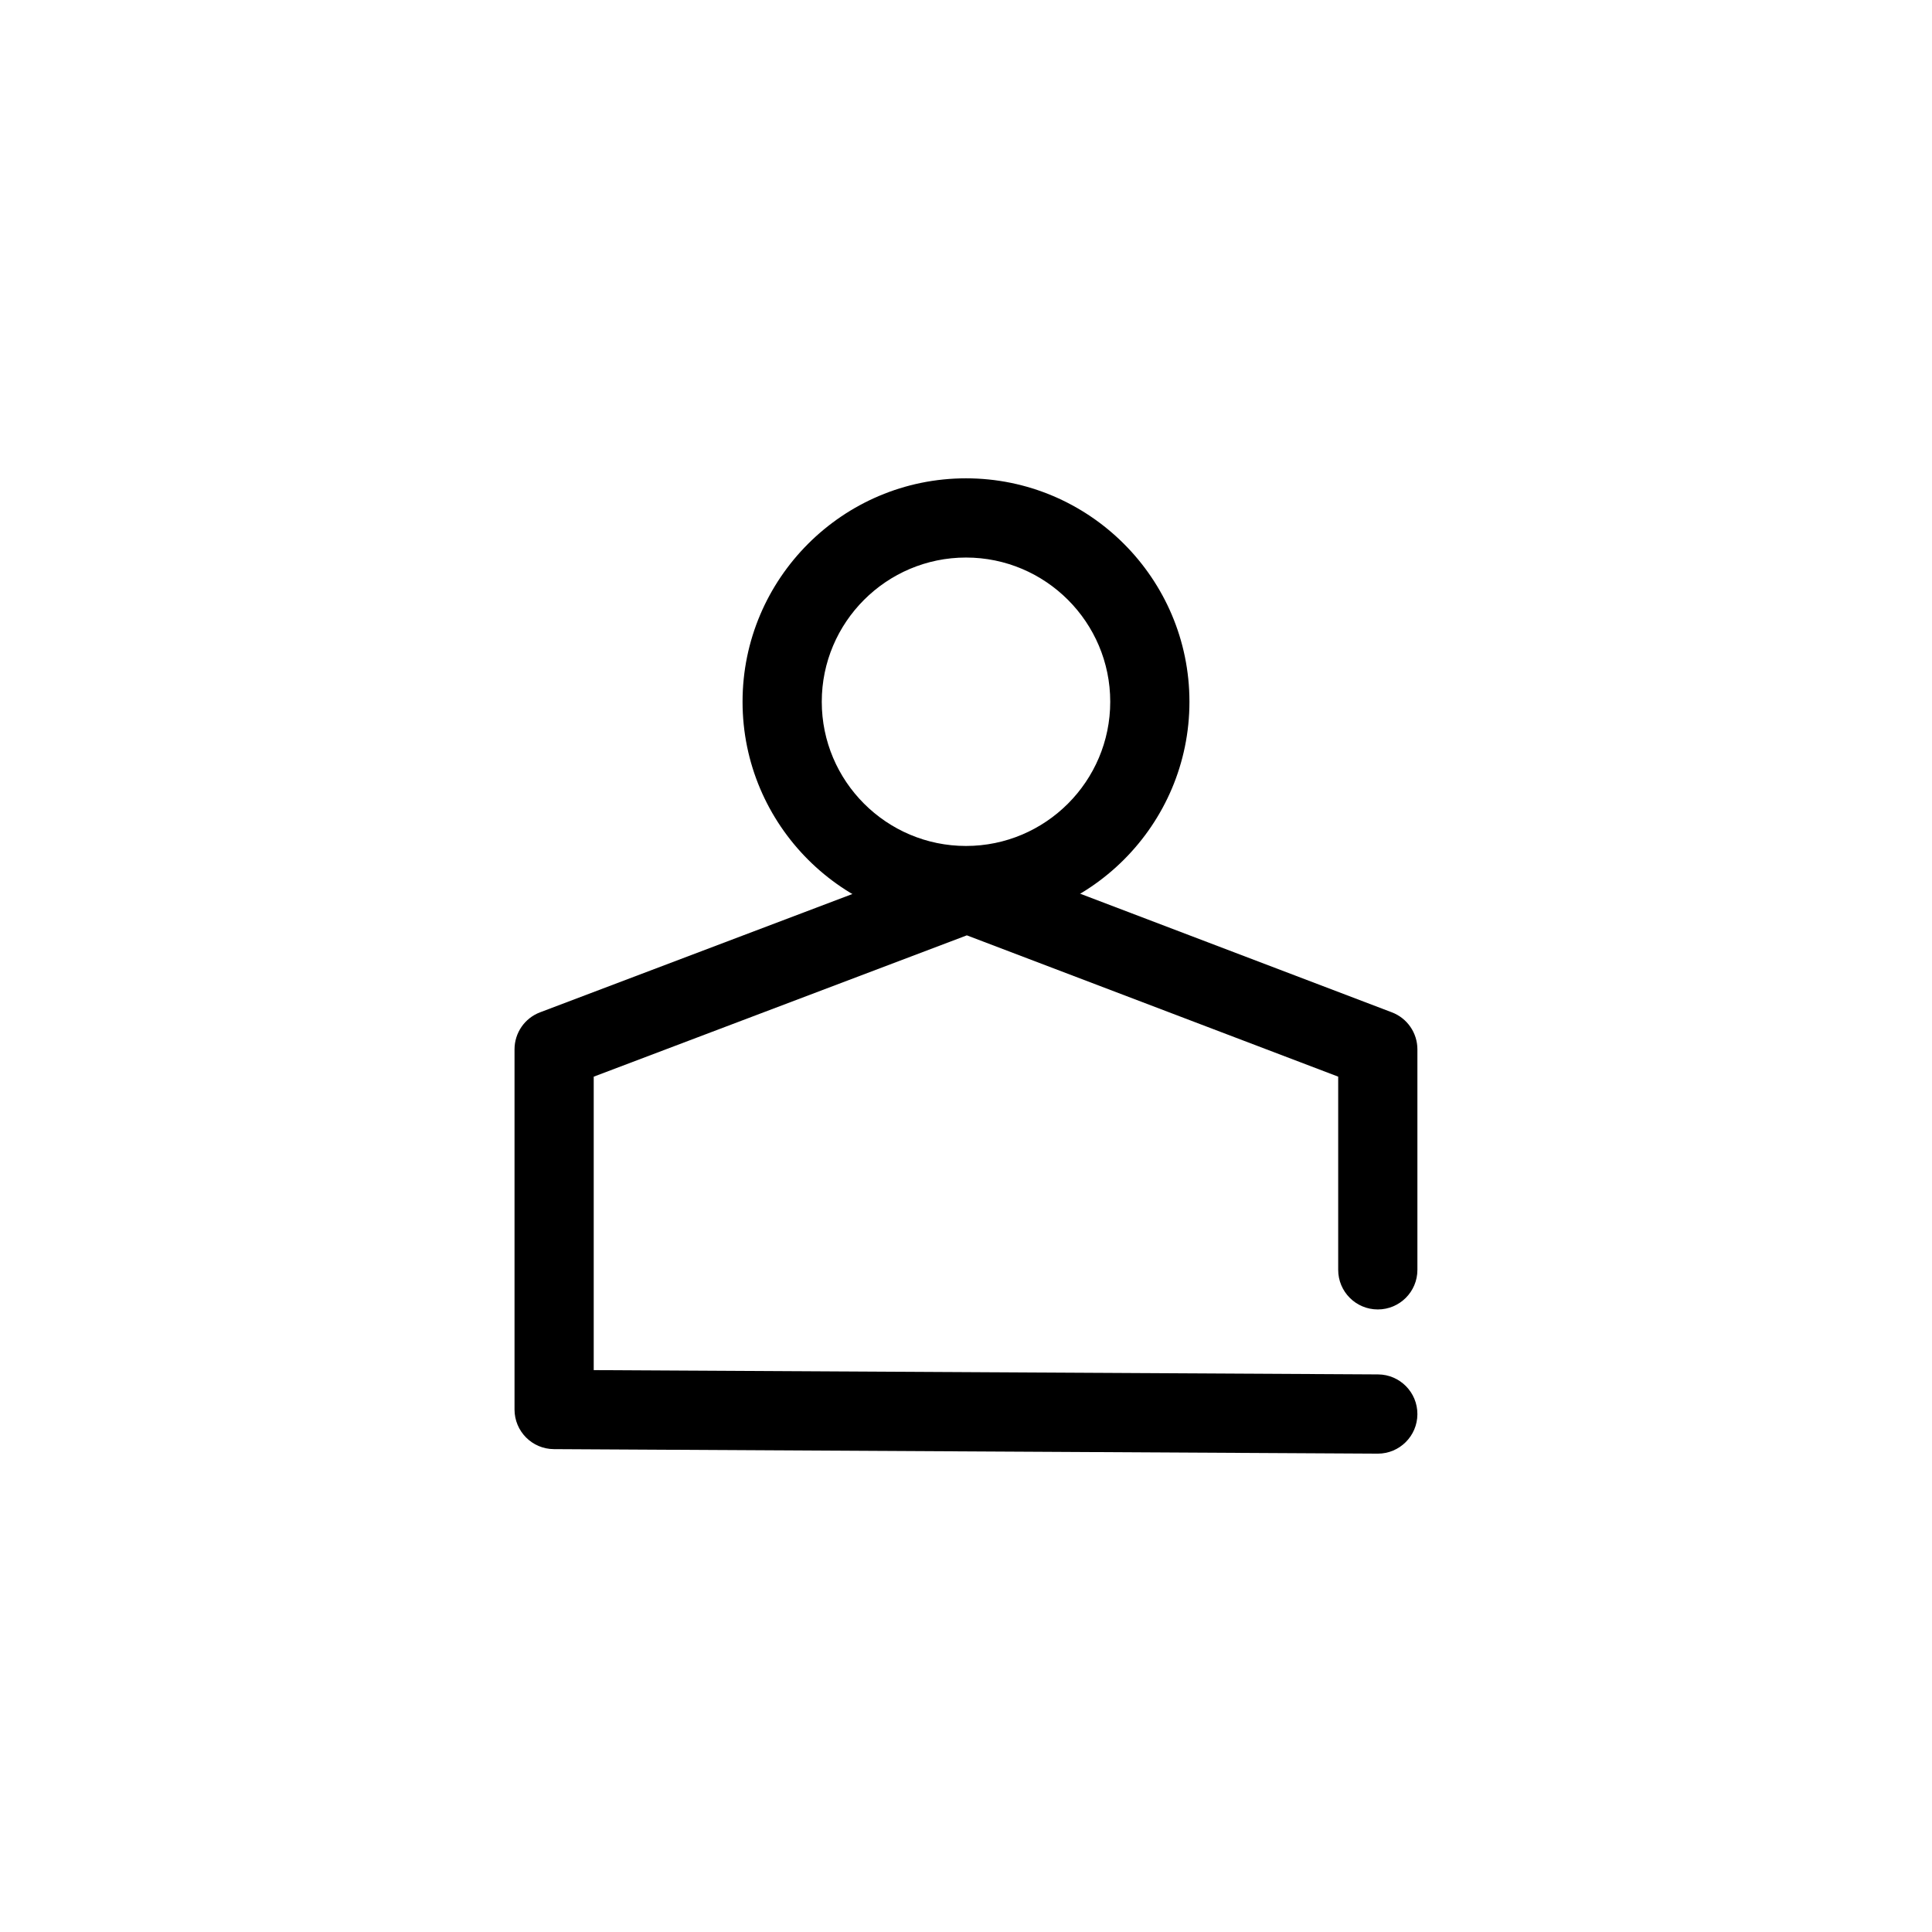 <?xml version="1.0" encoding="UTF-8"?>
<!-- Uploaded to: ICON Repo, www.iconrepo.com, Generator: ICON Repo Mixer Tools -->
<svg fill="#000000" width="800px" height="800px" version="1.1" viewBox="144 144 512 512" xmlns="http://www.w3.org/2000/svg">
 <g>
  <path d="m509.14 529.23h-0.062l-218.29-1.195c-5.769-0.031-10.434-4.719-10.434-10.496v-95.453c0-4.363 2.695-8.273 6.773-9.812l109.39-41.438c2.398-0.914 5.055-0.906 7.453 0.004l108.89 41.438c4.07 1.547 6.766 5.453 6.766 9.809v58.434c0 5.797-4.695 10.496-10.496 10.496s-10.496-4.699-10.496-10.496v-51.199l-98.41-37.445-98.883 37.453v77.766l207.85 1.137c5.793 0.031 10.465 4.758 10.434 10.551-0.027 5.785-4.723 10.449-10.492 10.449z"/>
  <path d="m400 389.18c-32.645 0-59.215-26.562-59.215-59.211 0-32.645 26.566-59.207 59.215-59.207 32.645 0 59.215 26.562 59.215 59.211 0 32.645-26.57 59.207-59.215 59.207zm0-97.426c-21.074 0-38.223 17.145-38.223 38.219 0 21.07 17.148 38.215 38.223 38.215s38.223-17.145 38.223-38.219-17.148-38.215-38.223-38.215z"/>
 </g>
</svg>